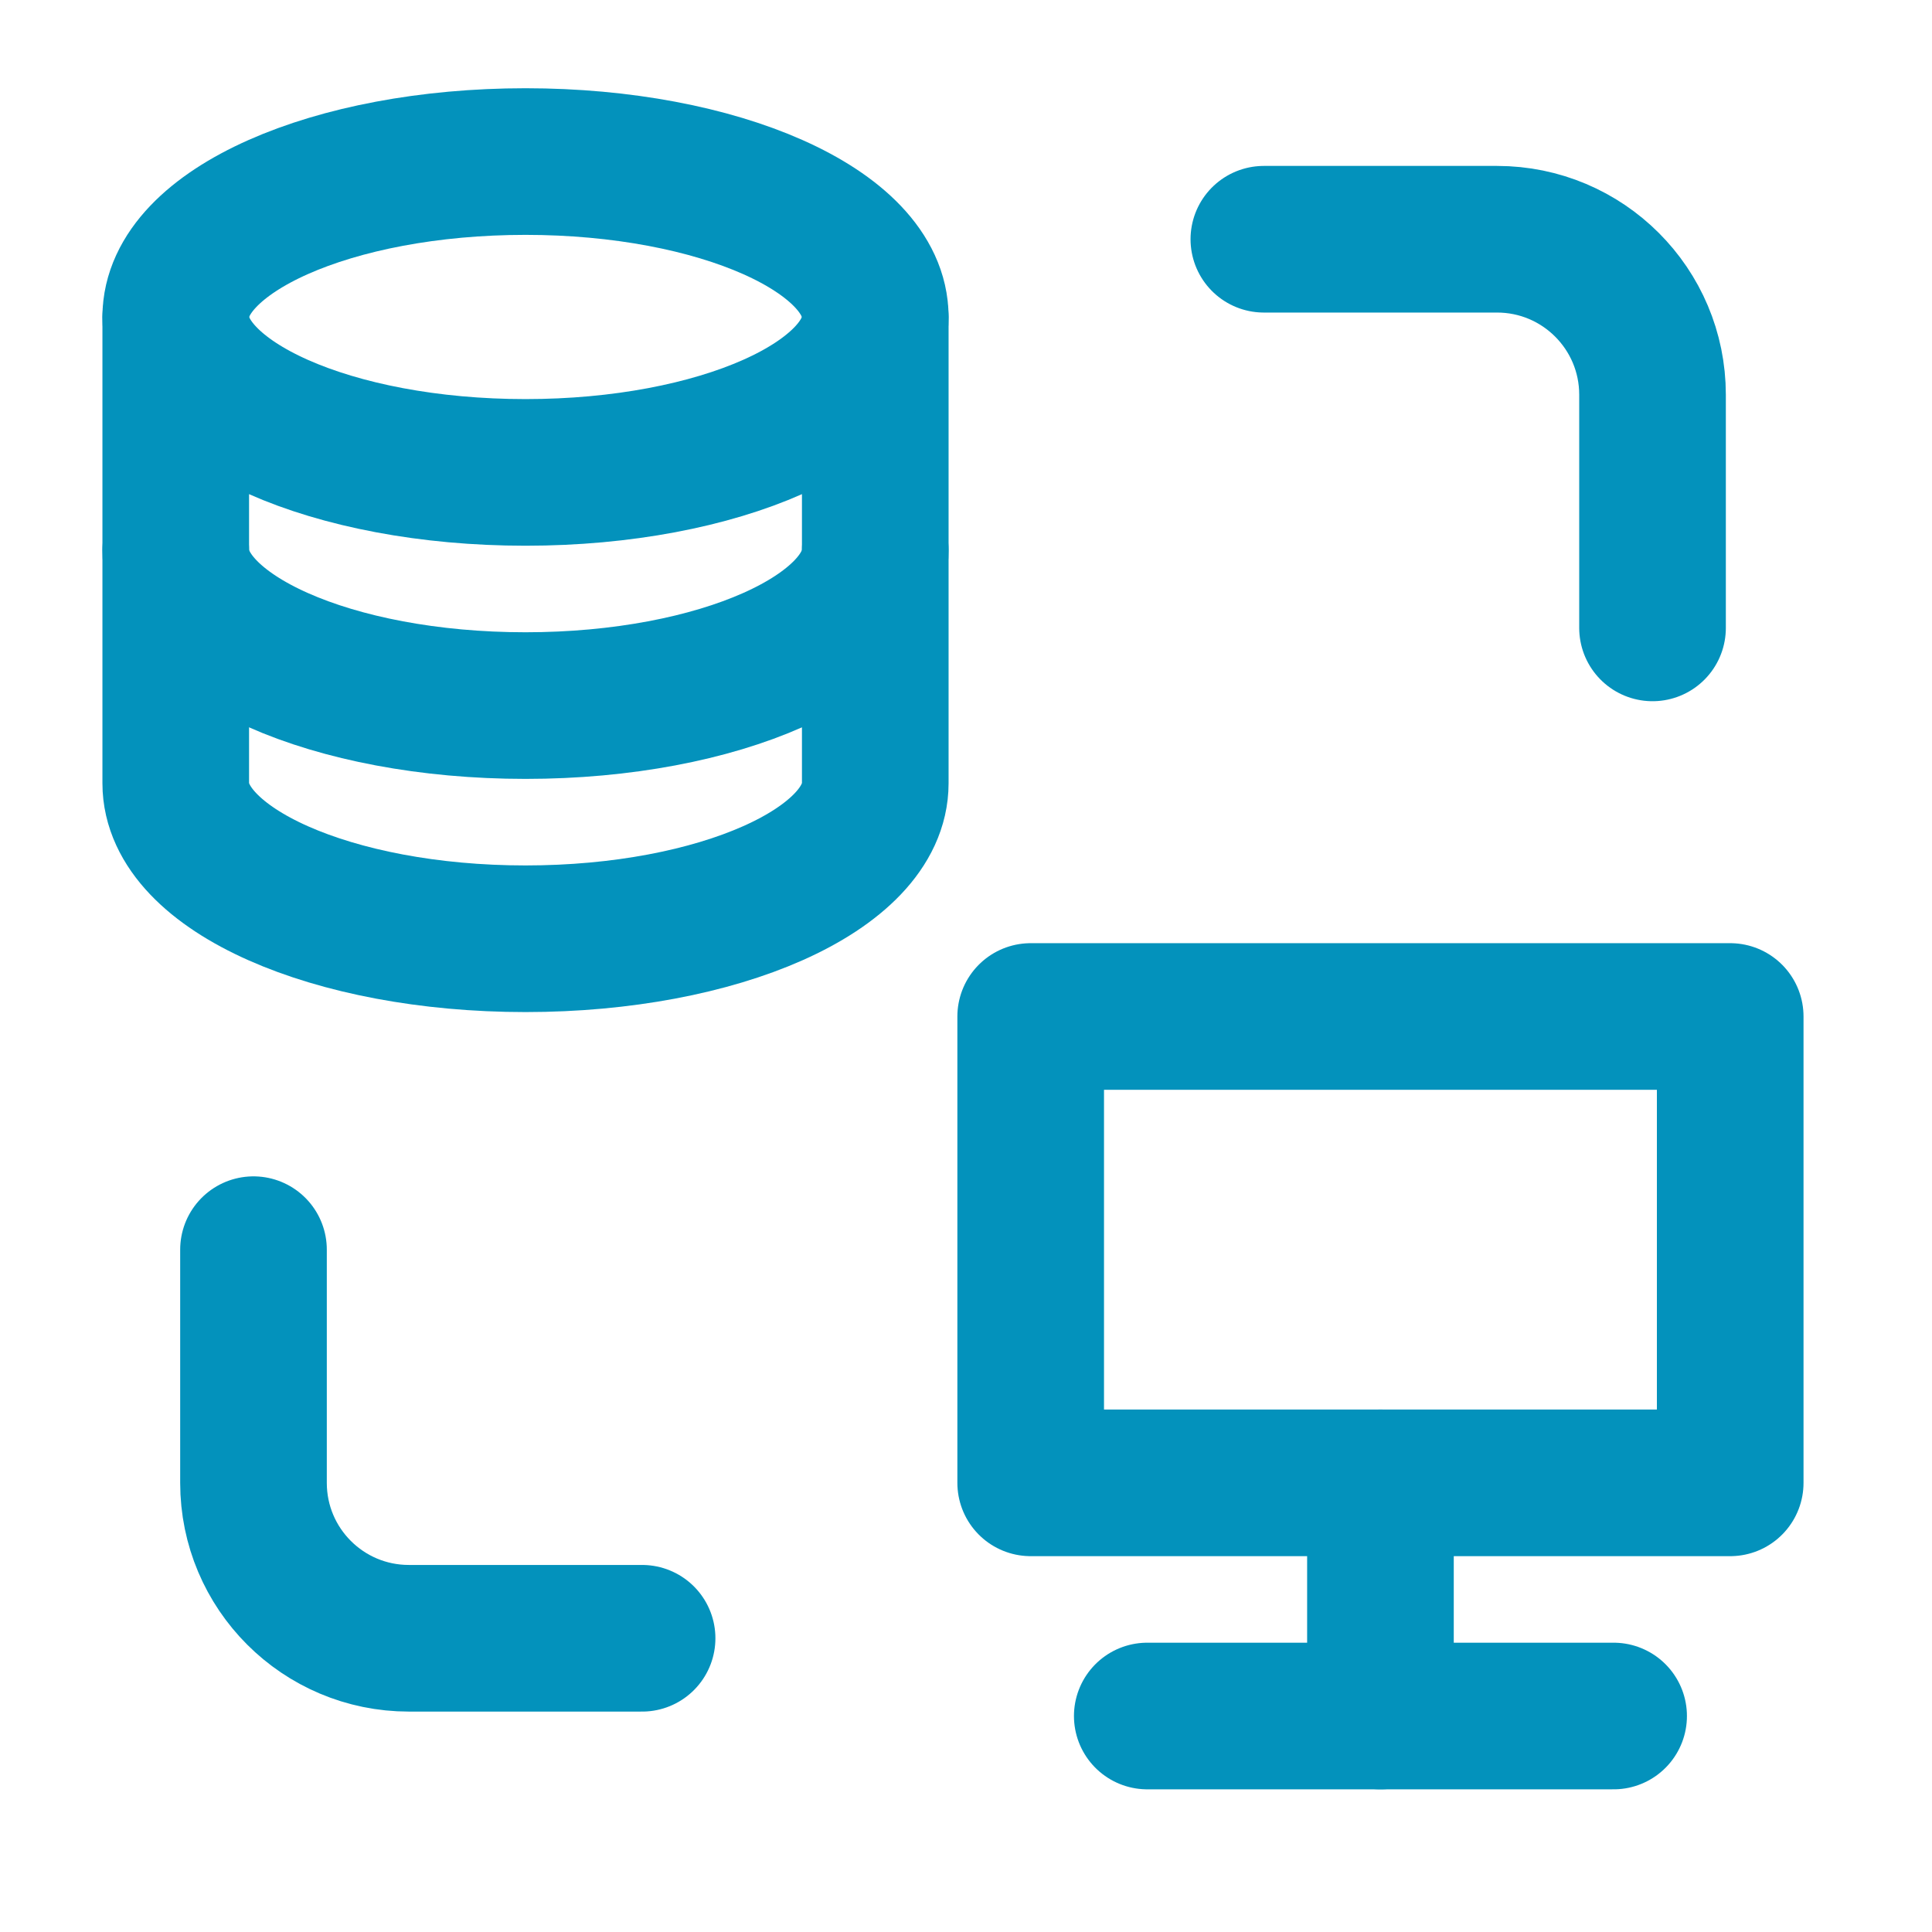 <svg xmlns="http://www.w3.org/2000/svg" width="29" height="29" viewBox="0 0 29 29" fill="none"><path d="M13.138 4.758V11.758C13.138 13.047 10.787 14.091 7.888 14.091C4.989 14.091 2.638 13.047 2.638 11.758V4.758" stroke="#0392BC" stroke-width="2.201" stroke-linecap="round" stroke-linejoin="round"></path><path d="M13.138 8.258C13.138 9.547 10.787 10.591 7.888 10.591C4.989 10.591 2.638 9.547 2.638 8.258" stroke="#0392BC" stroke-width="2.201" stroke-linecap="round" stroke-linejoin="round"></path><path d="M13.138 4.758C13.138 6.047 10.787 7.091 7.888 7.091C4.989 7.091 2.638 6.047 2.638 4.758C2.638 3.469 4.989 2.425 7.888 2.425C10.787 2.425 13.138 3.469 13.138 4.758Z" stroke="#0392BC" stroke-width="2.201" stroke-linecap="round" stroke-linejoin="round"></path><path d="M18.971 3.591H22.471C23.76 3.591 24.805 4.636 24.805 5.925V9.425" stroke="#0392BC" stroke-width="2.201" stroke-linecap="round" stroke-linejoin="round"></path><path d="M9.638 24.591H6.138C4.849 24.591 3.805 23.547 3.805 22.258V18.758" stroke="#0392BC" stroke-width="2.201" stroke-linecap="round" stroke-linejoin="round"></path><path d="M20.721 22.258V25.758" stroke="#0392BC" stroke-width="2.201" stroke-linecap="round" stroke-linejoin="round"></path><path d="M24.221 25.758H20.721H17.221" stroke="#0392BC" stroke-width="2.201" stroke-linecap="round" stroke-linejoin="round"></path><path d="M25.971 22.258V15.258H15.471V22.258H25.971Z" stroke="#0392BC" stroke-width="2.201" stroke-linecap="round" stroke-linejoin="round"></path></svg>